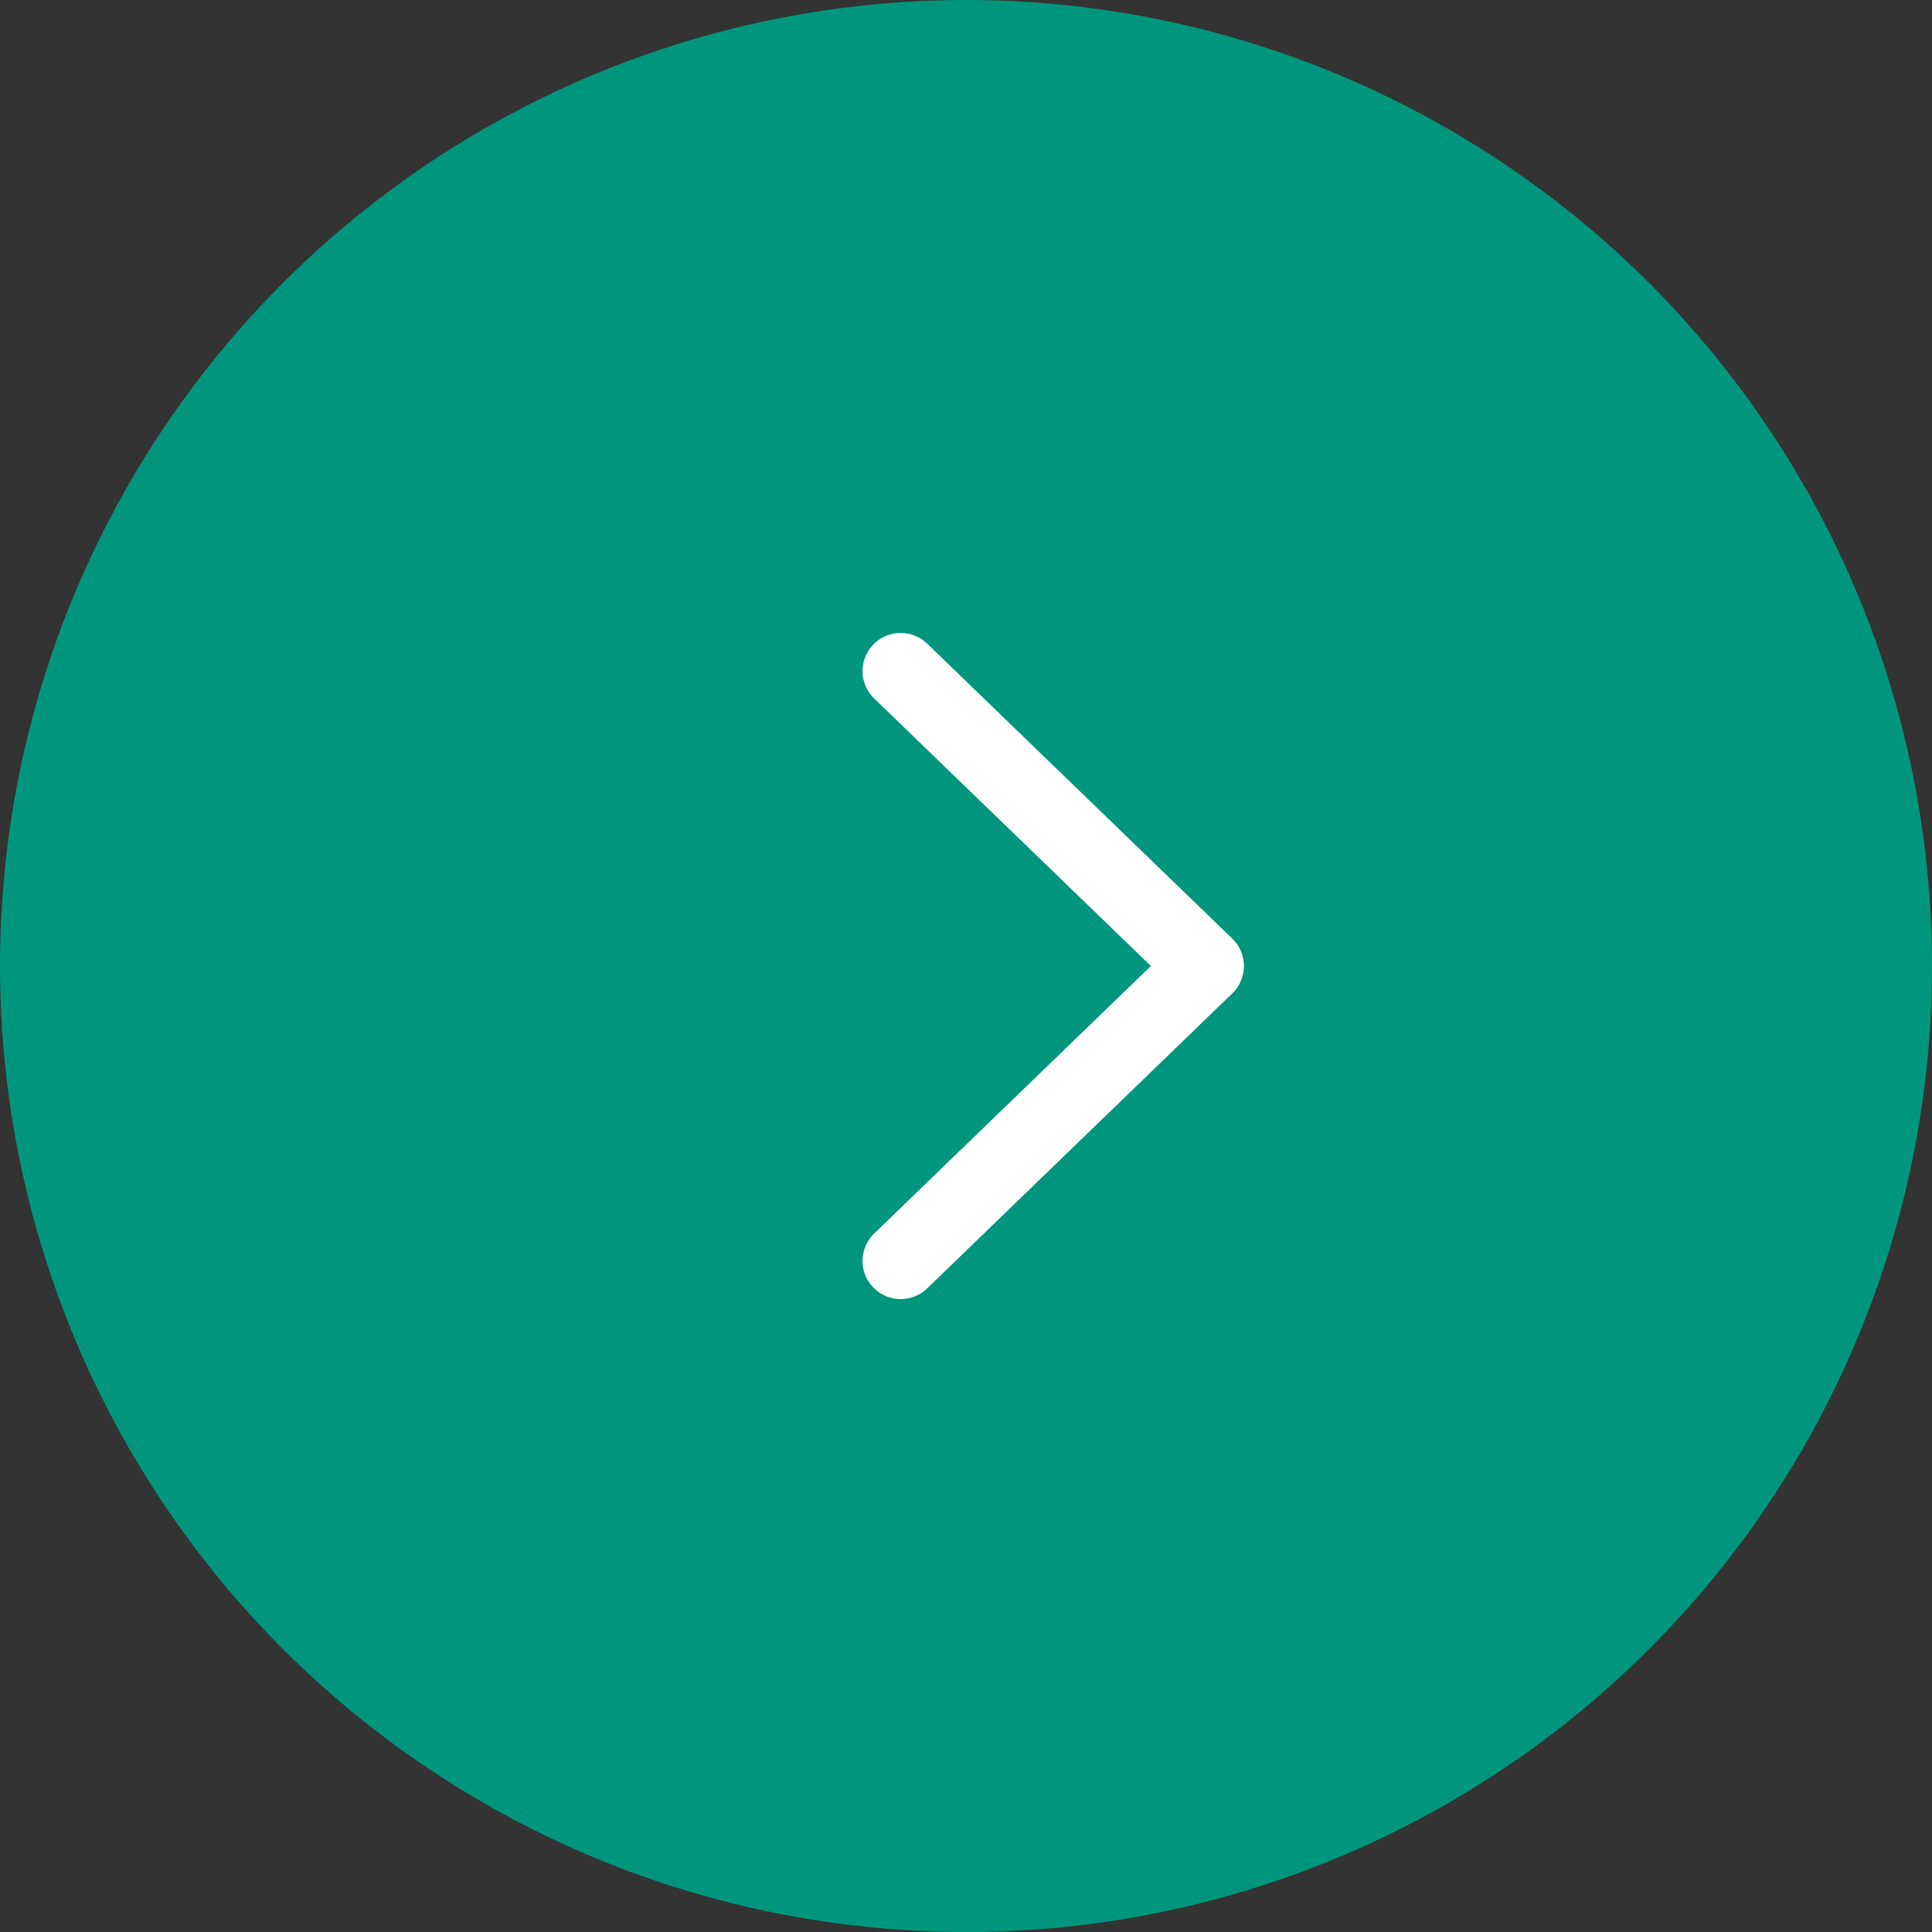 <?xml version="1.0" encoding="UTF-8"?><svg id="_イヤー_2" xmlns="http://www.w3.org/2000/svg" width="50.662" height="50.662" viewBox="0 0 50.662 50.662"><rect x="0" y="0" width="50.662" height="50.662" fill="#333333" stroke="none"/><g id="_字1"><g><circle cx="25.331" cy="25.331" r="25.331" fill="#00967d"/><polyline points="23.618 17.597 31.618 25.331 23.618 33.065" fill="none" stroke="#fff" stroke-linecap="round" stroke-linejoin="round" stroke-width="2"/></g></g></svg>
